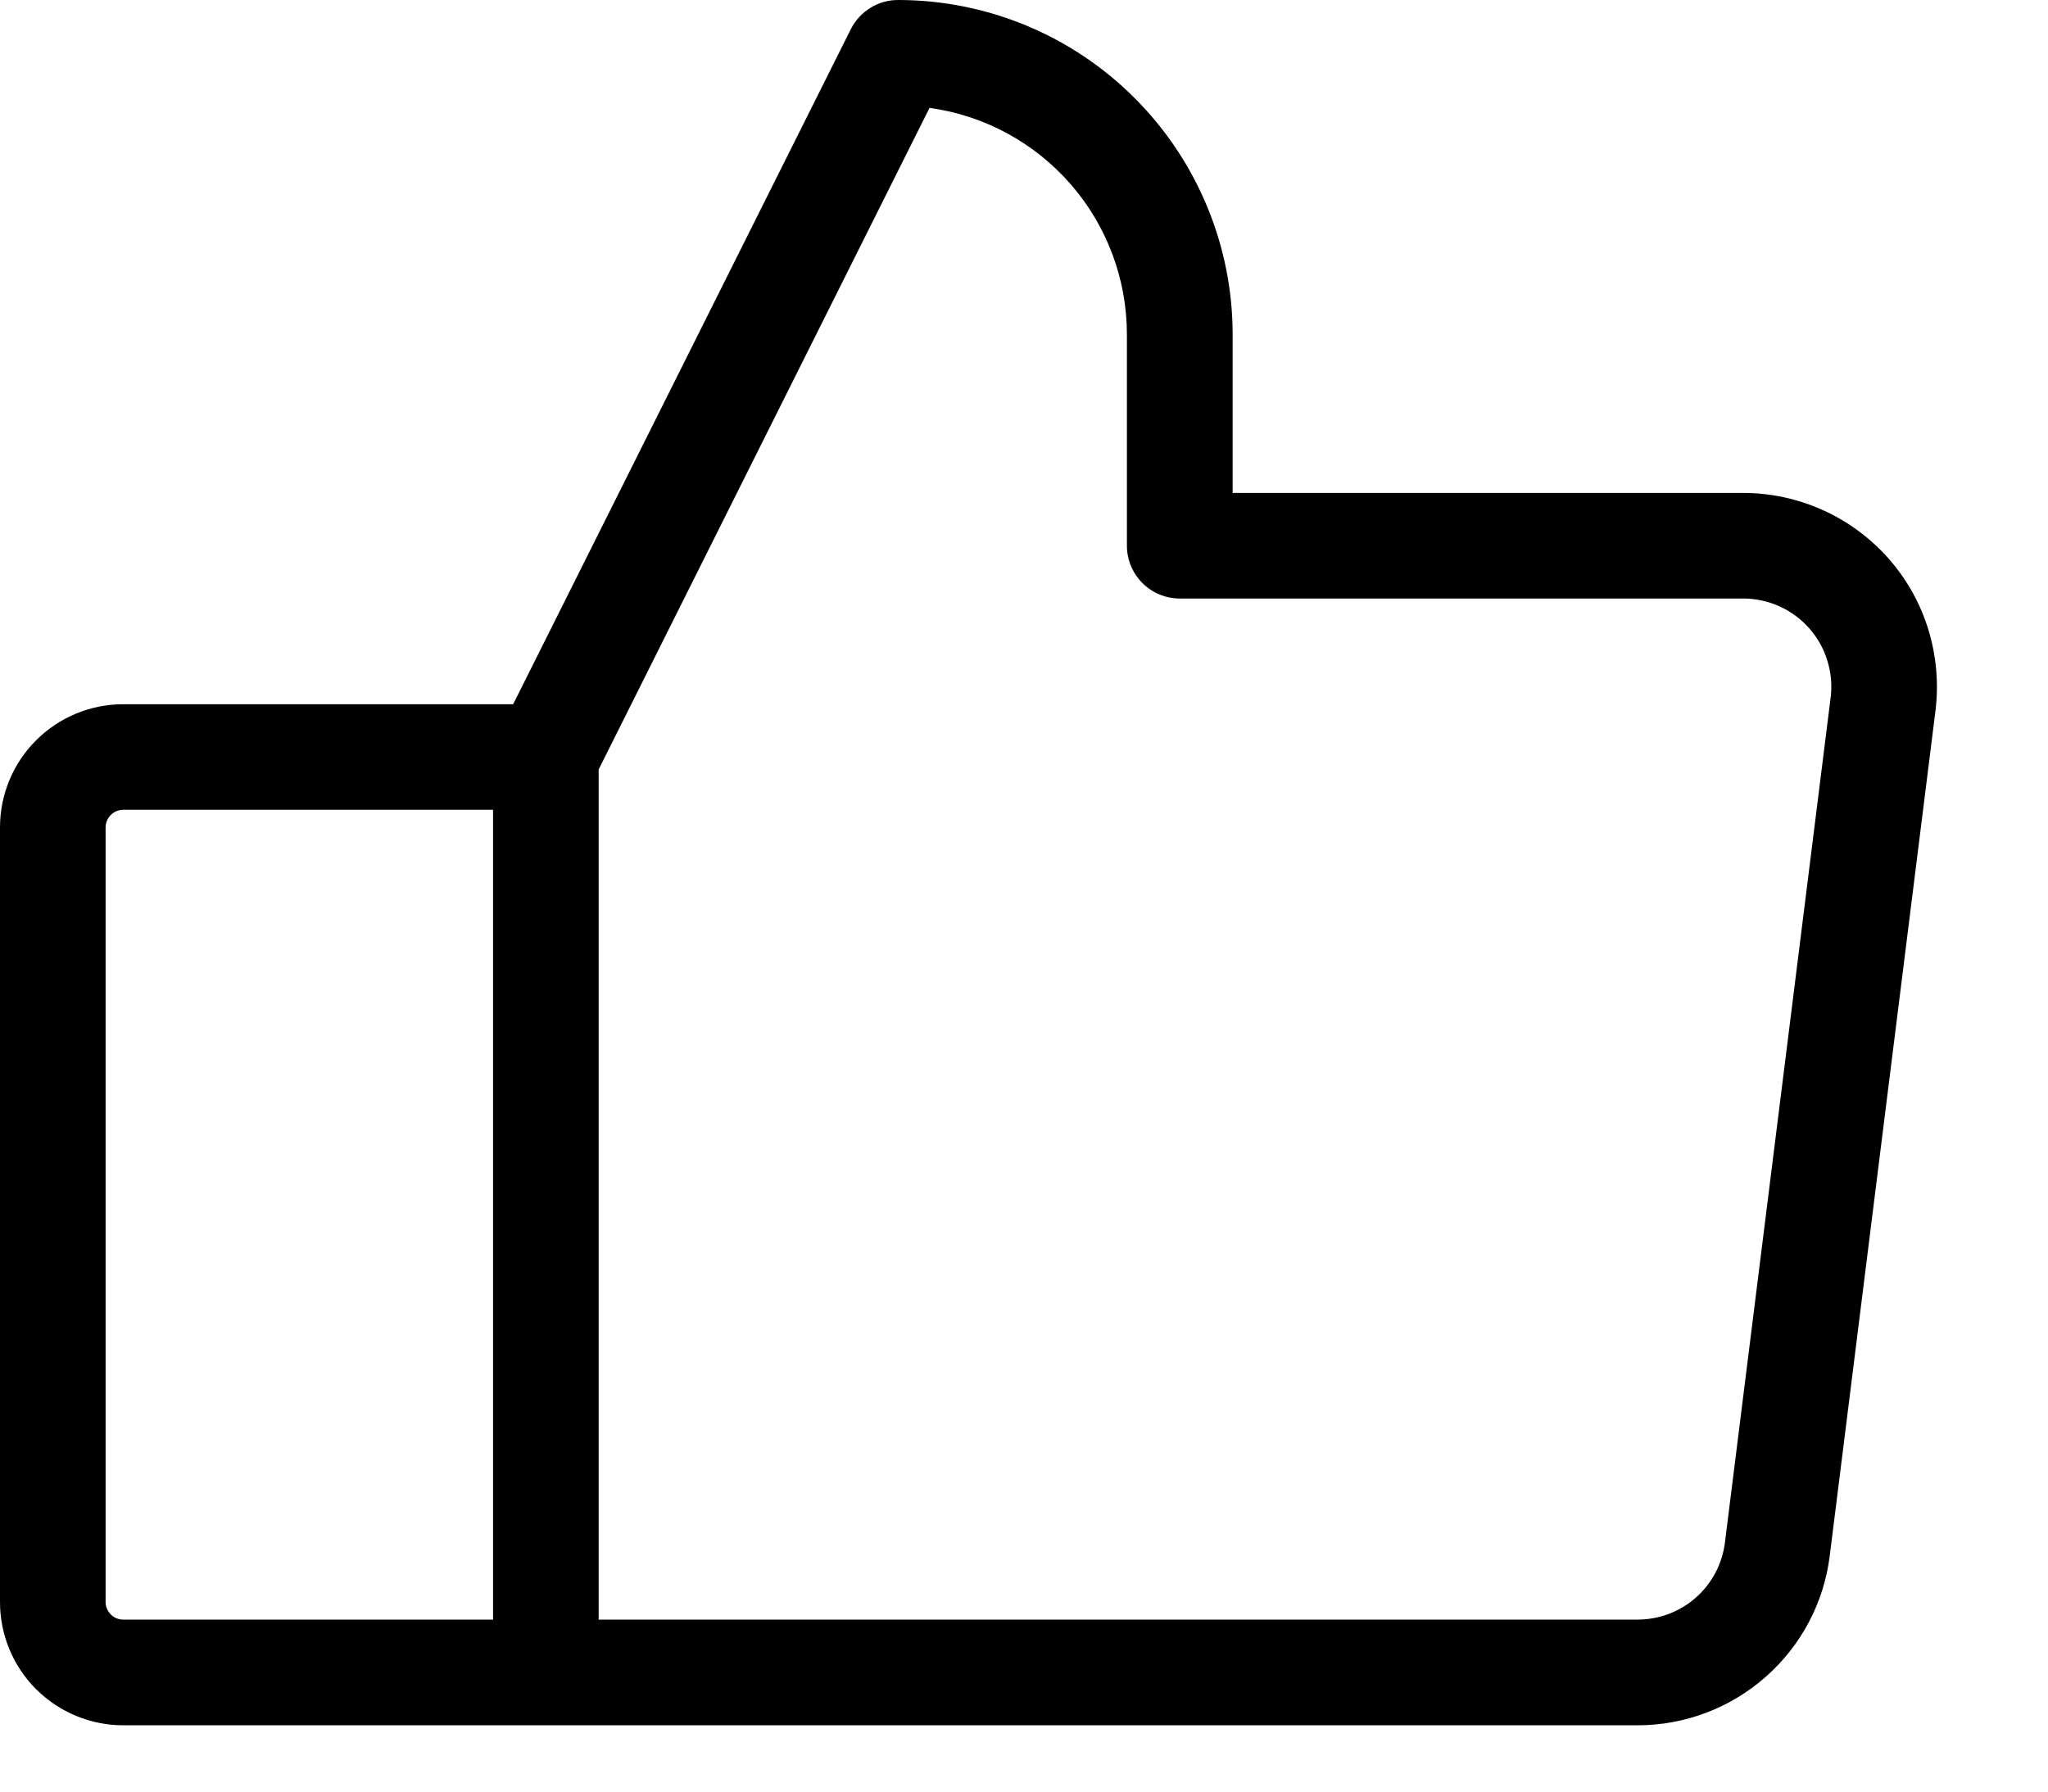 <?xml version="1.0" encoding="utf-8"?>
<svg xmlns="http://www.w3.org/2000/svg" fill="none" height="100%" overflow="visible" preserveAspectRatio="none" style="display: block;" viewBox="0 0 16 14" width="100%">
<path d="M14.754 4.364C14.611 4.203 14.437 4.074 14.241 3.986C14.046 3.898 13.834 3.852 13.619 3.852H9.63V2.614C9.63 1.921 9.354 1.256 8.864 0.766C8.374 0.275 7.709 1.85203e-08 7.016 1.85203e-08C6.939 -2.29579e-05 6.864 0.021 6.799 0.062C6.734 0.102 6.681 0.16 6.647 0.228L4.009 5.503H0.963C0.708 5.503 0.463 5.604 0.282 5.785C0.101 5.965 0 6.21 0 6.466V12.519C0 12.774 0.101 13.019 0.282 13.2C0.463 13.38 0.708 13.482 0.963 13.482H12.794C13.163 13.482 13.519 13.347 13.795 13.103C14.072 12.859 14.25 12.522 14.295 12.156L15.121 5.553C15.147 5.34 15.128 5.124 15.065 4.919C15.002 4.714 14.896 4.525 14.754 4.364ZM0.825 12.519V6.466C0.825 6.429 0.84 6.394 0.866 6.368C0.891 6.343 0.926 6.328 0.963 6.328H3.852V12.656H0.963C0.926 12.656 0.891 12.642 0.866 12.616C0.84 12.59 0.825 12.555 0.825 12.519ZM14.302 5.45L13.476 12.054C13.455 12.22 13.375 12.373 13.249 12.484C13.123 12.595 12.961 12.656 12.794 12.656H4.677V6.013L7.262 0.843C7.69 0.902 8.081 1.114 8.365 1.44C8.648 1.765 8.804 2.182 8.804 2.614V4.265C8.804 4.374 8.848 4.479 8.925 4.556C9.003 4.634 9.108 4.677 9.217 4.677H13.619C13.717 4.677 13.813 4.698 13.902 4.738C13.991 4.778 14.07 4.837 14.135 4.91C14.199 4.983 14.248 5.069 14.276 5.162C14.305 5.255 14.314 5.354 14.302 5.45Z" fill="black" id="Vector"/>
</svg>